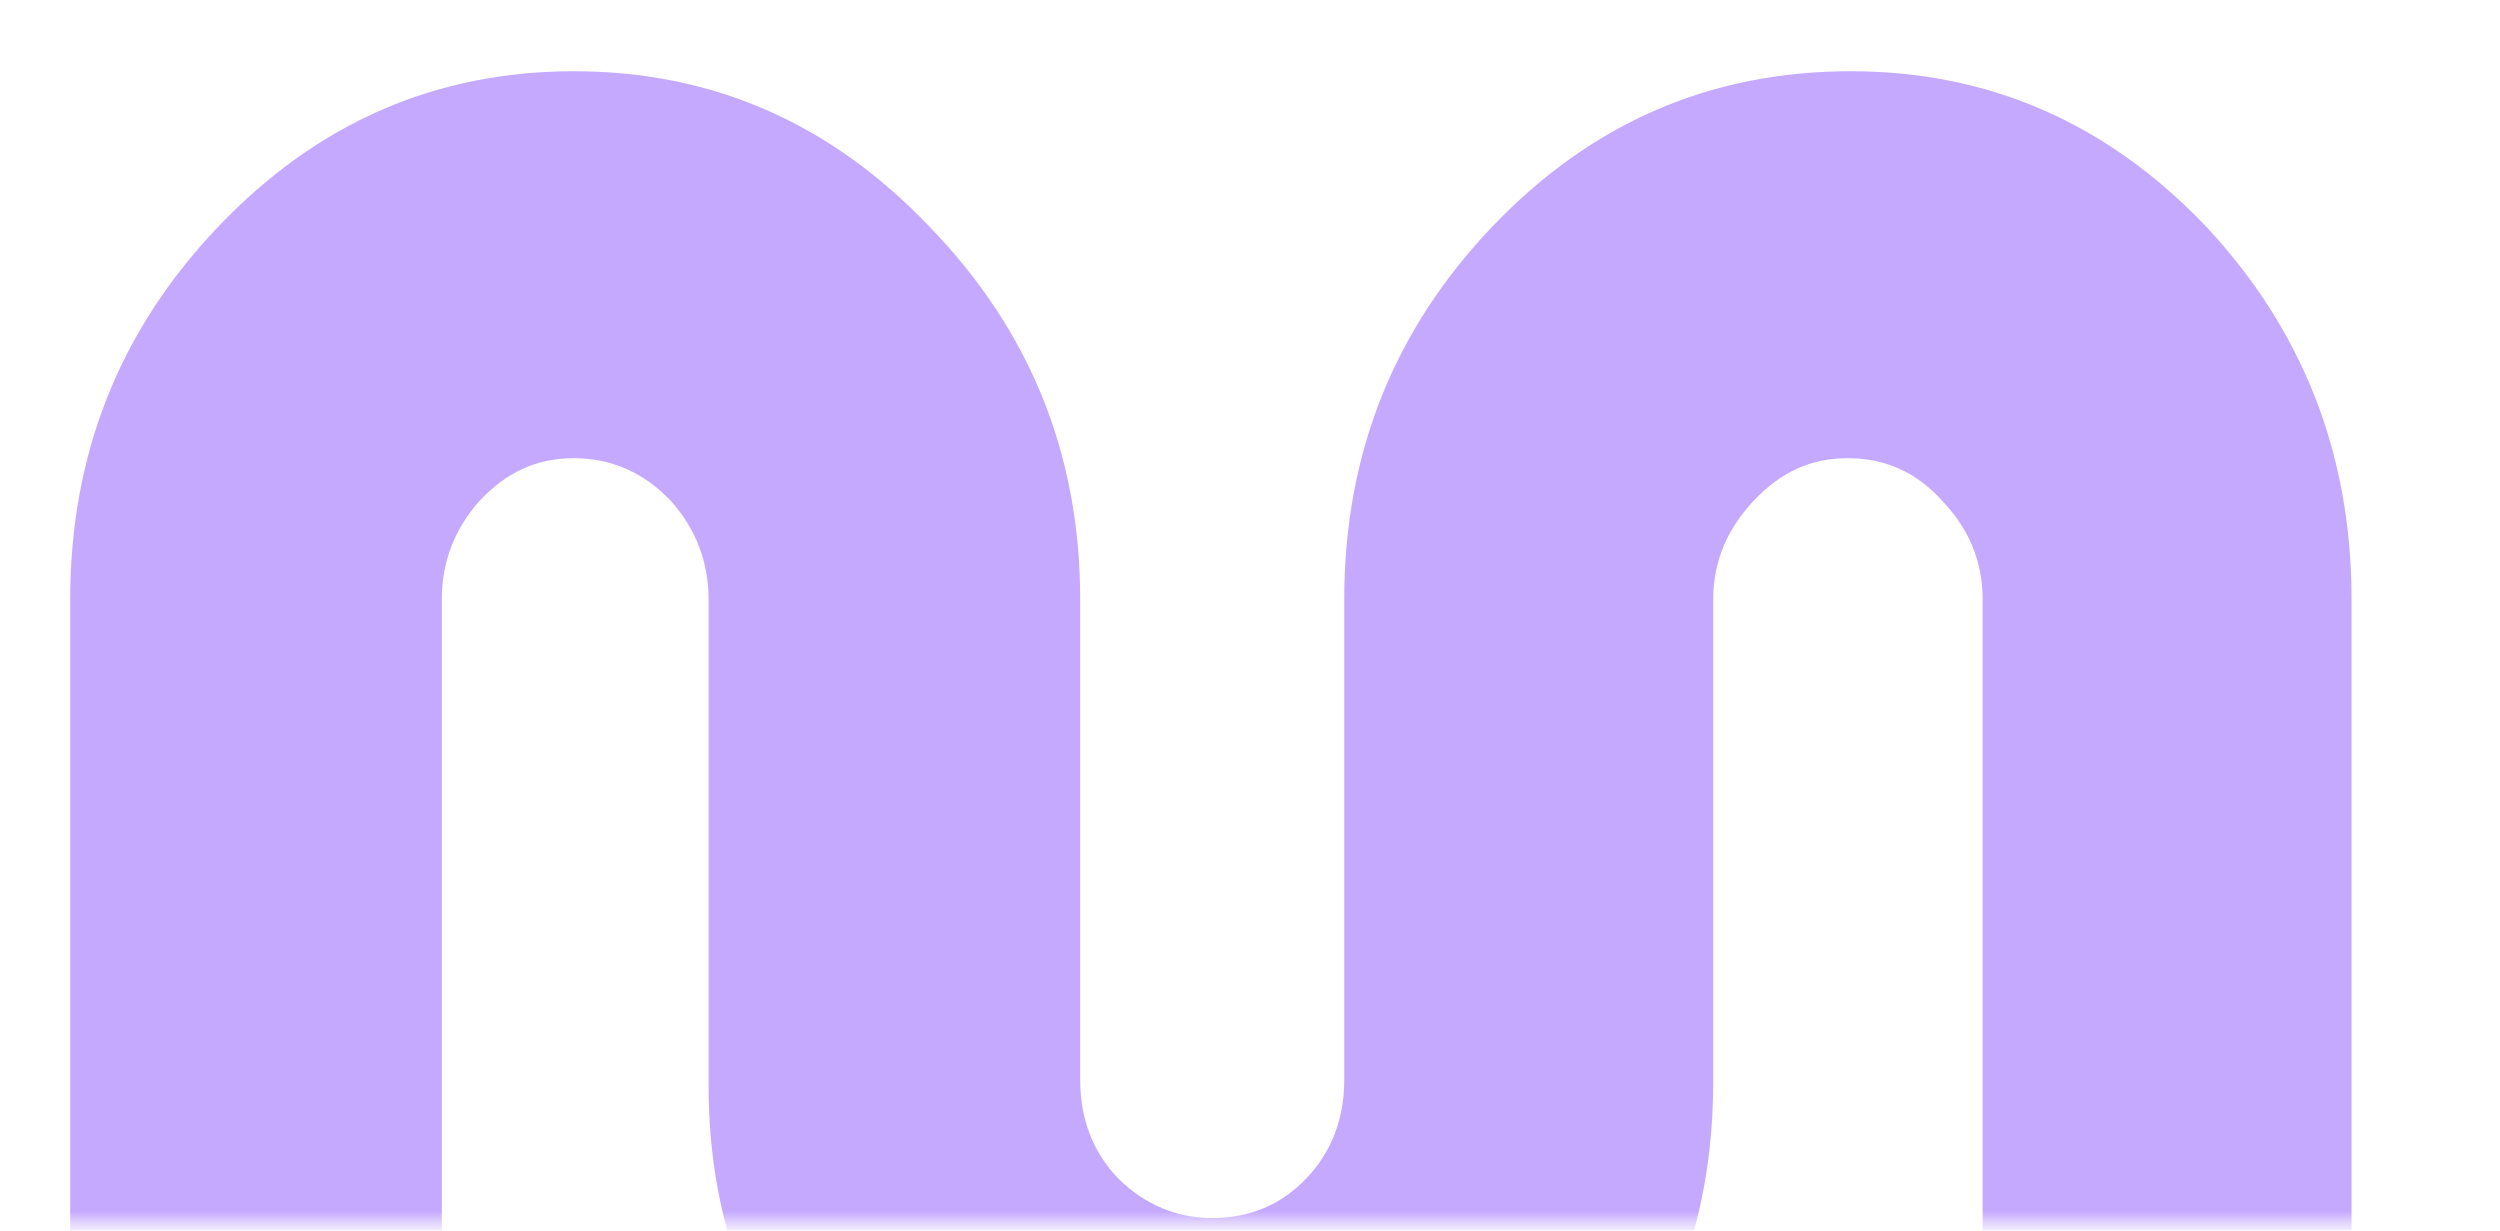 <svg width="193" height="95" viewBox="0 0 193 95" fill="none" xmlns="http://www.w3.org/2000/svg">
<g clip-path="url(#clip0_457_1658)">
<mask id="mask0_457_1658" style="mask-type:alpha" maskUnits="userSpaceOnUse" x="0" y="0" width="193" height="95">
<path d="M193 94.437V0L0 0V94.437L193 94.437Z" fill="#C04FBC"/>
</mask>
<g mask="url(#mask0_457_1658)">
<path d="M142.865 5.5C153.549 5.5 162.681 9.488 170.313 17.492C177.789 25.496 181.54 35.074 181.54 46.279V109.418C181.54 116.22 176.026 121.734 169.224 121.734H165.374C158.572 121.734 153.058 116.22 153.058 109.418V46.279C153.058 43.376 152.023 40.826 149.927 38.655C147.987 36.485 145.555 35.373 142.658 35.373C139.761 35.373 137.458 36.458 135.389 38.655C133.319 40.853 132.258 43.376 132.258 46.279V83.559C132.258 94.683 128.507 104.071 121.031 112.129C113.348 120.187 104.19 124.556 93.584 124.556C82.977 124.556 73.612 120.187 66.136 112.129C58.453 104.071 54.702 94.9 54.702 83.776V46.279C54.702 43.376 53.718 40.826 51.778 38.655C49.709 36.485 47.199 35.373 44.302 35.373C41.404 35.373 39.102 36.458 37.032 38.655C35.092 40.826 34.109 43.376 34.109 46.279V109.418C34.109 116.22 28.595 121.734 21.793 121.734H17.736C10.934 121.734 5.42 116.22 5.42 109.418V46.279C5.42 35.074 9.223 25.496 16.854 17.492C24.486 9.488 33.618 5.5 44.302 5.5C54.986 5.5 64.118 9.488 71.75 17.492C79.51 25.496 83.391 35.074 83.391 46.279V83.342C83.391 86.408 84.374 88.931 86.314 90.966C88.384 93.001 90.816 94.032 93.584 94.032C96.507 94.032 98.913 93.001 100.853 90.966C102.793 88.931 103.776 86.381 103.776 83.342V46.279C103.776 35.074 107.579 25.496 115.21 17.492C122.842 9.488 132.052 5.5 142.865 5.5Z" fill="#C5A9FF"/>
</g>
</g>
<defs>
<clipPath id="clip0_457_1658">
<rect width="193" height="95" fill="white"/>
</clipPath>
</defs>
</svg>
